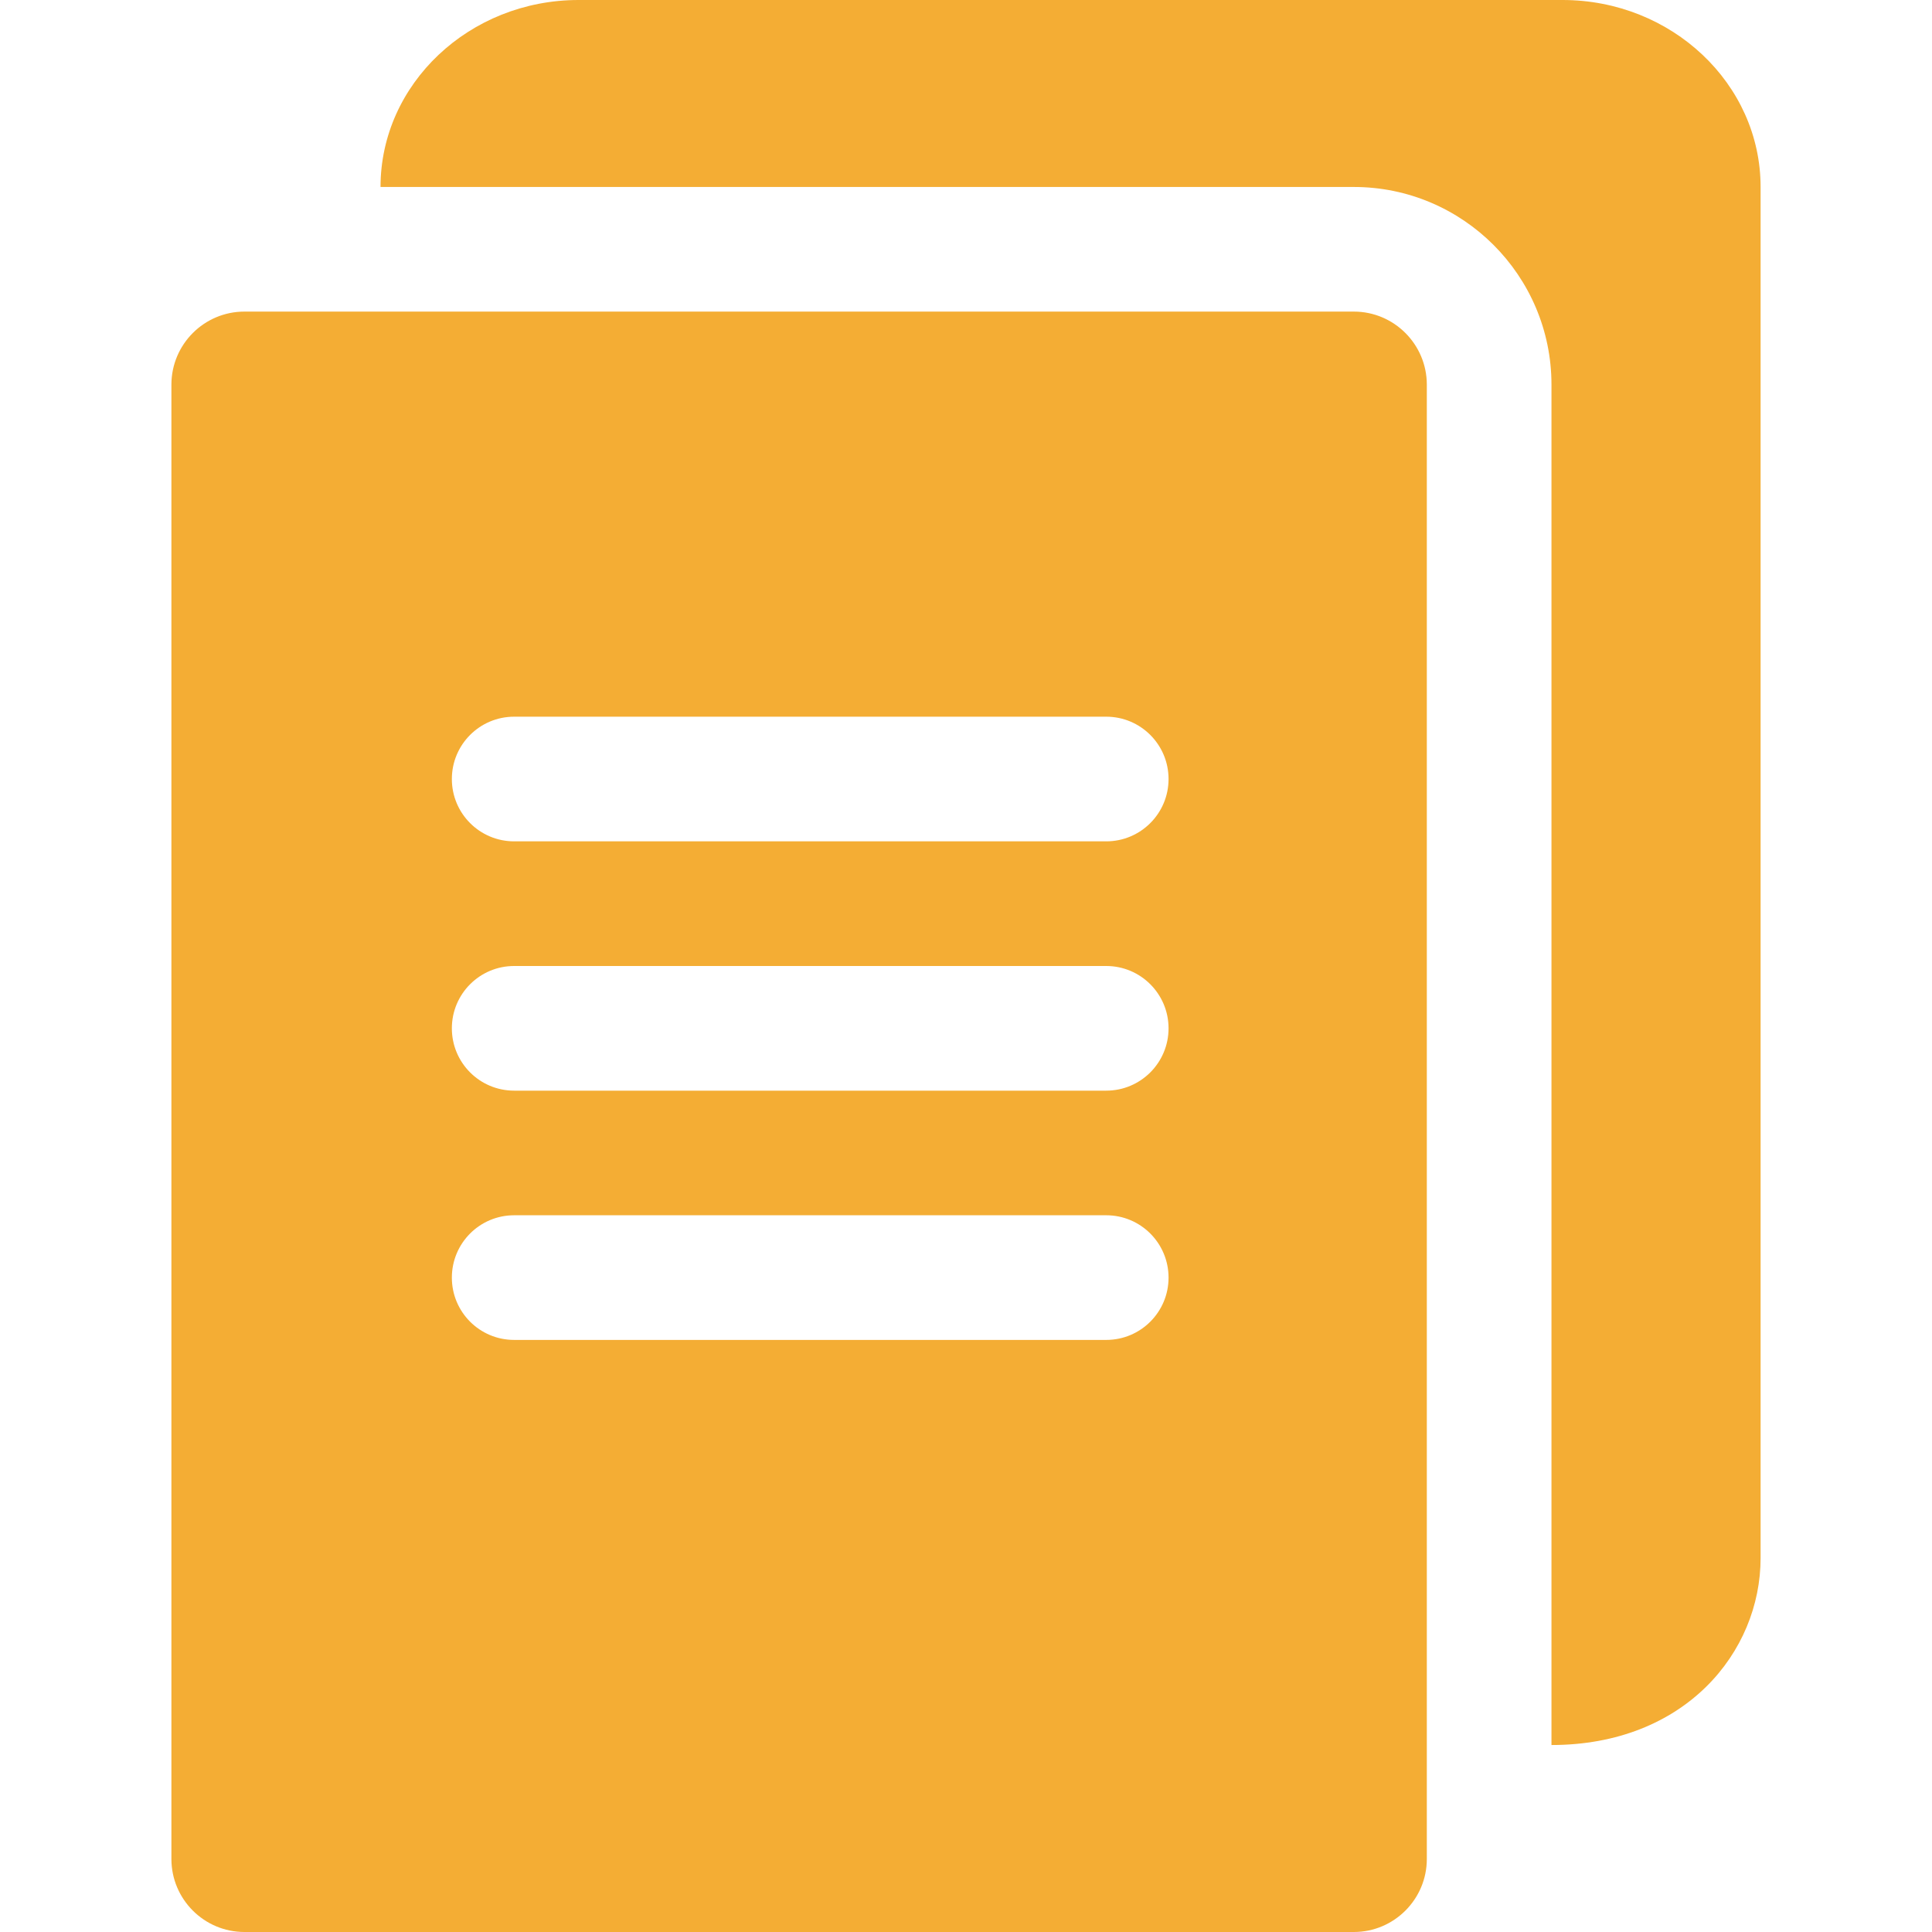 <svg width="50" height="50" viewBox="0 0 50 50" fill="none" xmlns="http://www.w3.org/2000/svg">
<path d="M35.037 8.064H6.326C5.283 8.064 4.436 8.912 4.436 9.955V48.11C4.436 49.152 5.283 50 6.326 50H35.037C36.079 50 36.926 49.152 36.926 48.11V9.955C36.926 8.912 36.079 8.064 35.037 8.064ZM28.629 34.677H13.306C12.415 34.677 11.694 33.956 11.694 33.065C11.694 32.173 12.415 31.451 13.306 31.451H28.629C29.52 31.451 30.242 32.173 30.242 33.065C30.242 33.956 29.52 34.677 28.629 34.677ZM28.629 28.226H13.306C12.415 28.226 11.694 27.504 11.694 26.613C11.694 25.722 12.415 25 13.306 25H28.629C29.52 25 30.242 25.722 30.242 26.613C30.242 27.504 29.52 28.226 28.629 28.226ZM28.629 21.774H13.306C12.415 21.774 11.694 21.052 11.694 20.161C11.694 19.27 12.415 18.548 13.306 18.548H28.629C29.52 18.548 30.242 19.27 30.242 20.161C30.242 21.052 29.52 21.774 28.629 21.774Z" fill="#F4AD34"/>
<path d="M45.564 4.839V40.323C45.564 42.758 43.605 45.161 40.152 45.161V9.955C40.152 7.133 37.858 4.839 35.037 4.839H9.848C9.848 2.17 12.147 0 14.973 0H40.439C43.265 0 45.564 2.17 45.564 4.839Z" fill="#F4AD34"/>
</svg>
